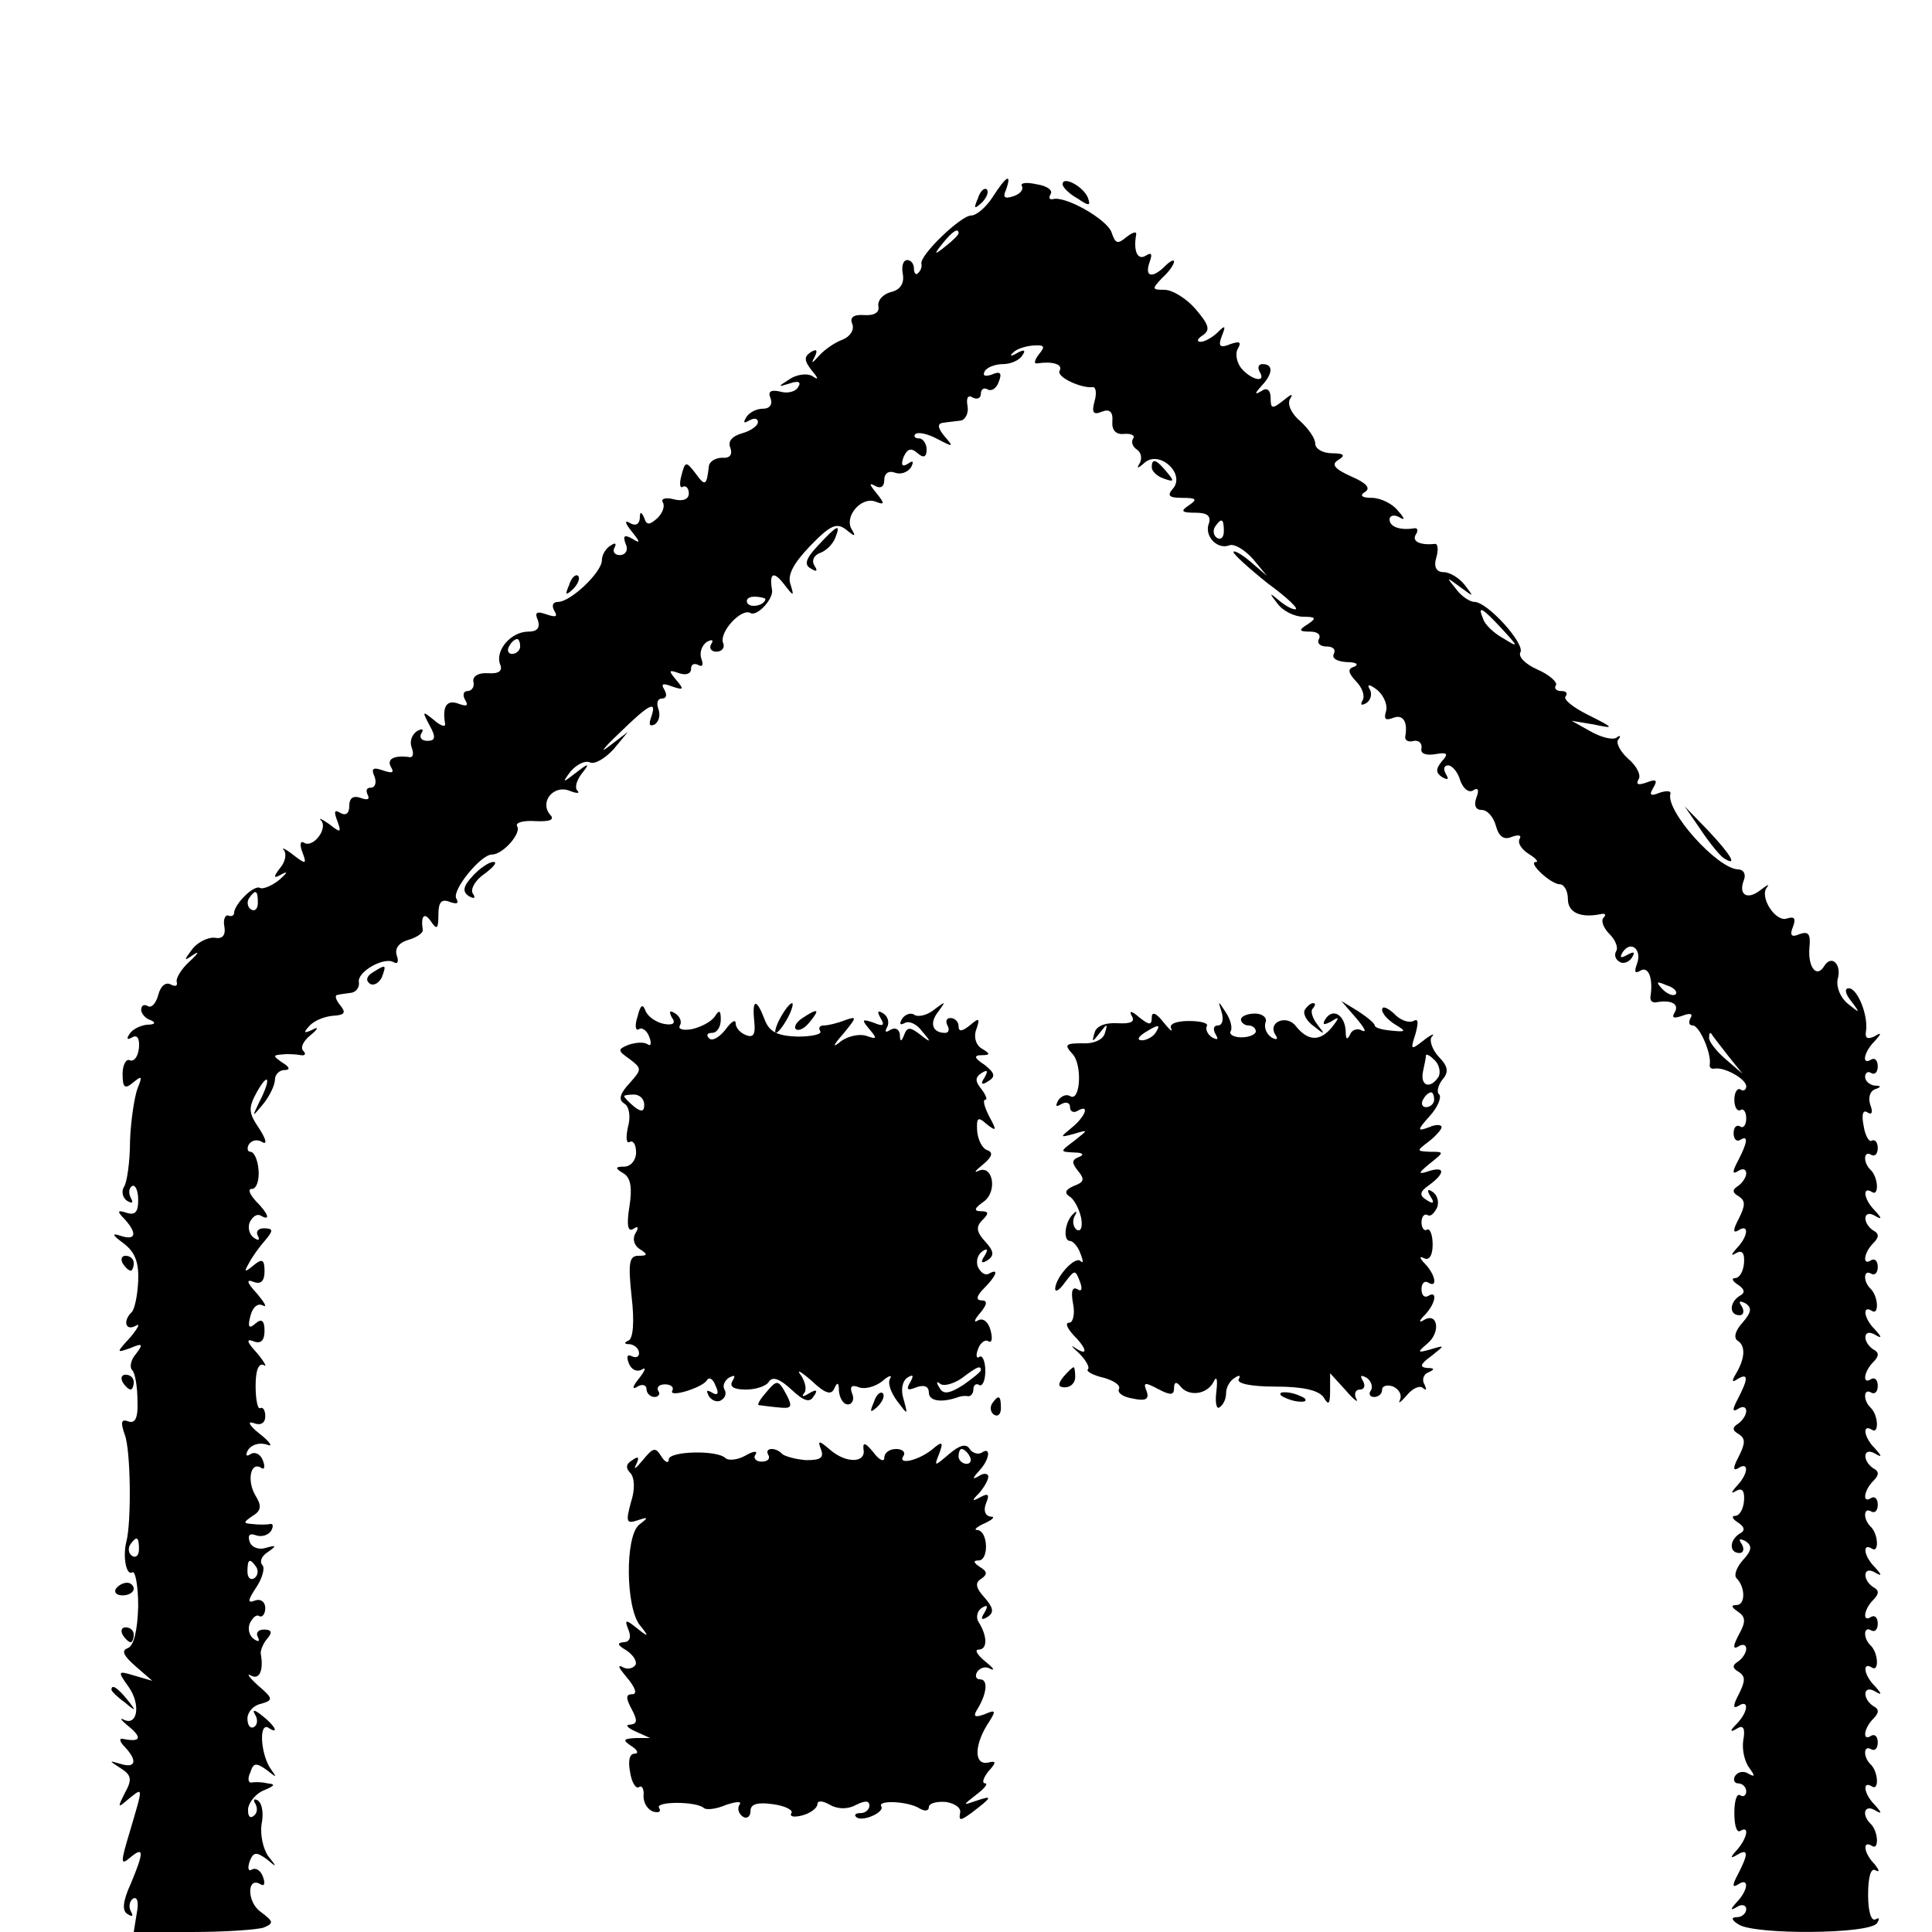<?xml version="1.0" standalone="no"?>
<!DOCTYPE svg PUBLIC "-//W3C//DTD SVG 20010904//EN"
 "http://www.w3.org/TR/2001/REC-SVG-20010904/DTD/svg10.dtd">
<svg version="1.0" xmlns="http://www.w3.org/2000/svg"
 width="260pt" height="260pt" viewBox="0 0 260 260"
 preserveAspectRatio="xMidYMid meet">
<g transform="translate(0,260) scale(0.1,-0.1)"
fill="#000000" stroke="none">
<path d="M1336 2335 c-9 -14 -22 -25 -29 -25 -14 0 -70 -54 -67 -65 1 -4 -1
-9 -4 -12 -3 -4 -6 -1 -6 5 0 7 -4 12 -9 12 -6 0 -8 -9 -6 -19 2 -12 -3 -21
-16 -24 -11 -3 -18 -11 -17 -19 2 -8 -5 -13 -19 -12 -14 1 -20 -3 -16 -12 3
-8 -3 -17 -13 -21 -11 -4 -25 -14 -32 -22 -9 -10 -11 -11 -6 -2 5 10 3 12 -5
7 -9 -6 -9 -11 1 -24 10 -12 10 -14 1 -8 -7 4 -21 2 -30 -4 -17 -11 -17 -11 0
-6 11 4 16 2 11 -5 -3 -6 -14 -9 -24 -6 -13 3 -17 0 -13 -9 3 -8 -1 -14 -10
-14 -9 0 -19 -5 -23 -12 -4 -7 -3 -8 4 -4 7 4 12 3 12 -2 0 -5 -10 -12 -21
-15 -14 -4 -20 -11 -16 -20 3 -9 -1 -14 -11 -13 -9 0 -17 -5 -18 -11 -3 -27
-5 -28 -18 -10 -13 17 -14 16 -19 -3 -3 -11 -2 -18 2 -15 4 2 8 -2 8 -9 0 -8
-8 -11 -20 -8 -11 3 -18 1 -15 -4 3 -5 0 -14 -7 -21 -11 -10 -15 -10 -18 0 -4
9 -6 9 -6 -1 -1 -8 -6 -10 -13 -6 -8 5 -7 0 2 -11 12 -15 12 -17 1 -10 -11 6
-13 4 -9 -7 4 -8 0 -15 -8 -15 -7 0 -10 5 -7 10 3 6 1 7 -5 3 -7 -4 -12 -13
-12 -20 0 -16 -42 -56 -59 -56 -7 0 -9 -5 -5 -12 5 -8 2 -9 -10 -5 -14 5 -17
3 -12 -8 3 -10 -1 -15 -13 -15 -23 0 -45 -25 -38 -44 4 -9 -2 -13 -16 -12 -13
1 -21 -4 -20 -11 2 -7 -2 -13 -8 -13 -5 0 -7 -5 -3 -12 5 -8 2 -9 -9 -5 -16 6
-22 -4 -18 -27 1 -5 -6 -3 -15 5 -16 13 -16 12 -6 -7 9 -16 8 -21 -3 -21 -8 0
-11 5 -8 10 4 6 1 7 -6 3 -7 -5 -10 -14 -7 -22 3 -8 2 -13 -2 -13 -21 3 -32
-2 -26 -13 5 -8 2 -9 -10 -5 -14 5 -17 3 -12 -8 3 -8 1 -15 -5 -15 -6 0 -7 -4
-4 -10 3 -6 -1 -7 -9 -4 -11 4 -16 0 -16 -11 0 -10 -5 -13 -12 -9 -8 5 -9 2
-4 -11 6 -16 4 -16 -11 -4 -10 7 -15 9 -11 5 10 -11 -11 -38 -23 -30 -5 3 -6
-3 -2 -13 6 -16 5 -17 -13 -3 -10 8 -16 10 -12 6 4 -5 2 -16 -5 -24 -10 -13
-9 -15 3 -8 8 4 6 1 -4 -8 -10 -8 -22 -13 -26 -11 -8 5 -35 -22 -35 -34 0 -3
-4 -5 -8 -3 -4 1 -7 -6 -5 -15 2 -12 -3 -17 -13 -15 -9 1 -23 -6 -30 -15 -12
-16 -12 -17 1 -8 9 6 7 2 -5 -9 -11 -10 -19 -23 -17 -28 1 -5 -2 -6 -8 -3 -7
4 -14 -2 -17 -14 -3 -11 -9 -18 -14 -15 -5 3 -9 1 -9 -5 0 -5 6 -12 13 -14 7
-3 6 -6 -5 -6 -9 -1 -20 -6 -24 -13 -4 -6 -3 -8 4 -4 7 4 10 -2 9 -14 -1 -11
-6 -19 -12 -17 -5 3 -10 -6 -10 -18 0 -19 3 -21 14 -12 12 10 13 9 6 -8 -4
-11 -9 -43 -10 -70 0 -28 -4 -56 -8 -62 -4 -6 -2 -15 4 -19 7 -4 9 -3 5 4 -3
6 -3 13 2 16 4 2 8 -6 8 -19 0 -16 -4 -21 -16 -17 -12 4 -13 2 -2 -9 17 -19
15 -29 -6 -22 -12 4 -11 1 4 -10 16 -12 21 -26 20 -51 -1 -20 -5 -39 -9 -42
-12 -12 -8 -26 6 -18 6 4 3 -3 -7 -15 -20 -22 -20 -22 0 -15 16 7 17 5 7 -8
-7 -8 -9 -18 -5 -22 4 -4 7 -23 7 -41 1 -23 -3 -31 -12 -28 -10 4 -11 -1 -5
-18 8 -21 9 -118 2 -144 -5 -20 0 -46 8 -41 4 3 8 -18 8 -46 -1 -33 -6 -53
-14 -56 -9 -3 -6 -10 10 -24 l23 -20 -24 7 c-23 7 -23 6 -8 -15 17 -24 12 -54
-7 -44 -6 3 -2 -2 8 -10 18 -15 15 -21 -9 -16 -5 1 -4 -4 3 -11 17 -18 15 -29
-5 -23 -17 5 -17 5 0 -6 14 -9 15 -15 5 -33 -10 -20 -10 -21 5 -8 20 16 20 18
2 -43 -13 -43 -13 -47 0 -36 19 16 19 8 1 -35 -11 -24 -12 -37 -4 -41 6 -4 8
-3 4 4 -3 6 -2 13 3 17 6 3 8 -5 5 -20 l-4 -25 79 0 c44 0 87 3 96 6 14 6 13
8 -4 21 -19 13 -19 49 0 37 5 -3 6 2 3 10 -3 9 -10 13 -15 10 -5 -3 -6 2 -3
11 5 13 9 13 23 3 14 -12 14 -11 2 4 -7 10 -11 29 -9 43 3 14 1 28 -5 32 -5 3
-7 1 -3 -5 3 -6 2 -13 -3 -16 -5 -4 -8 1 -7 11 2 9 11 20 22 24 14 6 15 8 4 9
-8 2 -18 2 -22 1 -4 0 -5 6 -1 14 4 13 8 13 22 3 14 -11 14 -11 5 2 -13 19
-16 62 -3 55 15 -10 10 2 -8 16 -10 8 -14 9 -10 2 4 -6 4 -14 -1 -17 -5 -3 -9
2 -9 11 0 9 8 18 18 20 17 5 17 7 -4 25 -12 11 -16 17 -9 13 11 -6 17 7 13 29
-1 4 3 14 8 20 8 9 7 13 -4 13 -8 0 -11 -5 -8 -10 3 -6 1 -7 -5 -3 -6 4 -9 13
-6 21 4 8 9 13 13 10 4 -2 8 3 8 11 0 8 -6 13 -14 10 -10 -4 -10 0 2 18 8 12
12 26 8 30 -4 4 -1 12 7 17 13 9 12 10 -2 6 -9 -3 -19 0 -22 8 -3 9 0 12 8 9
8 -3 17 0 21 6 3 6 3 10 -2 9 -4 -1 -15 -1 -23 0 -13 1 -13 2 0 11 12 7 12 14
4 27 -12 20 -7 46 7 38 5 -4 6 1 3 9 -3 9 -11 13 -17 9 -6 -4 -7 -1 -3 6 5 7
15 10 25 7 9 -4 5 3 -9 14 -14 11 -18 18 -9 15 10 -4 16 0 16 9 0 8 -3 13 -7
11 -3 -2 -6 11 -6 30 0 21 4 31 11 28 5 -4 1 4 -9 16 -14 15 -15 20 -5 16 10
-4 15 1 15 14 0 14 -4 17 -12 10 -9 -8 -11 -5 -7 10 3 12 10 18 17 14 6 -3 2
4 -8 16 -14 15 -15 20 -5 16 10 -4 15 1 15 14 0 16 -3 18 -15 8 -12 -10 -13
-9 -6 3 4 8 14 22 22 31 11 13 11 16 -2 16 -8 0 -11 -5 -8 -10 3 -6 1 -7 -5
-3 -6 4 -9 13 -6 21 4 8 10 12 15 9 14 -8 10 3 -7 20 -8 9 -11 16 -5 16 6 0
10 11 9 25 -1 14 -6 25 -11 25 -4 0 -5 5 -2 10 4 6 12 7 18 3 7 -4 5 4 -4 18
-15 22 -15 28 -3 50 16 28 19 17 3 -14 -10 -21 -10 -21 5 -3 9 11 16 26 16 33
0 7 6 13 13 13 8 0 7 4 -3 10 -13 9 -13 10 0 11 8 1 20 0 25 -1 6 -1 7 2 3 6
-4 4 0 13 10 21 11 9 11 12 2 7 -11 -5 -12 -4 -4 5 6 7 20 13 32 14 16 1 18 4
10 14 -6 7 -8 14 -4 14 3 1 12 2 19 3 6 1 11 7 10 14 -3 14 34 35 47 27 5 -3
7 1 4 9 -3 9 2 17 15 21 11 3 20 9 20 13 -3 20 2 25 11 12 8 -12 10 -10 10 9
0 17 4 22 16 17 9 -3 12 -2 8 5 -6 11 33 59 48 59 15 0 40 29 34 38 -3 5 8 8
24 7 21 -1 27 2 20 9 -14 17 5 40 26 32 10 -4 15 -4 11 0 -4 4 -1 14 6 23 11
14 10 15 -8 1 -18 -14 -19 -14 -7 2 8 9 19 15 26 12 7 -3 21 6 32 18 l19 23
-25 -19 c-14 -11 -8 -3 13 17 41 40 52 46 43 21 -3 -9 -2 -12 5 -9 6 4 8 13 5
21 -3 8 -1 14 5 14 6 0 7 5 3 12 -5 8 -2 9 11 4 15 -5 16 -4 5 9 -11 13 -10
14 4 9 9 -3 16 -1 16 6 0 6 4 8 10 5 5 -3 7 0 4 8 -3 8 0 18 7 23 7 4 10 3 6
-3 -3 -5 0 -10 7 -10 8 0 12 6 9 12 -5 15 25 47 37 40 9 -5 31 19 29 31 -4 23
2 26 16 8 13 -17 14 -17 9 -1 -5 13 4 29 26 52 28 29 36 32 49 22 12 -10 13
-9 7 1 -10 17 13 44 32 37 13 -5 13 -3 1 12 -9 11 -10 14 -1 9 7 -4 12 -1 12
8 0 9 6 13 14 10 8 -3 17 0 22 7 4 8 3 10 -4 5 -8 -5 -10 -2 -6 9 5 11 10 13
19 5 8 -7 12 -5 12 5 0 8 -5 15 -10 15 -6 0 -8 3 -5 6 4 3 17 0 30 -7 21 -11
22 -11 9 4 -9 11 -10 17 -2 18 6 1 17 2 24 3 6 1 11 10 9 20 -2 11 1 15 7 11
6 -3 11 -1 11 5 0 6 4 9 9 6 5 -3 12 1 15 10 5 12 2 15 -9 10 -9 -3 -13 -2
-10 4 3 6 15 10 25 10 10 0 22 5 26 12 5 7 2 8 -7 3 -8 -5 -11 -4 -6 0 4 5 16
9 27 10 16 1 17 -1 8 -12 -6 -8 -7 -13 -2 -12 20 3 35 -1 30 -10 -5 -8 29 -24
45 -22 4 0 5 -9 2 -19 -4 -15 -2 -19 10 -14 10 4 15 0 14 -13 -1 -11 4 -18 15
-17 10 1 16 -2 13 -6 -3 -5 -1 -11 5 -15 6 -4 7 -12 4 -18 -5 -8 -3 -8 6 0 20
18 55 -14 39 -34 -9 -10 -6 -13 12 -13 19 0 21 -2 9 -10 -12 -8 -10 -10 9 -10
15 0 21 -4 18 -14 -7 -17 11 -36 27 -30 7 3 21 -6 32 -18 l19 -23 -22 19 c-13
11 -23 16 -23 13 0 -3 21 -22 46 -42 26 -19 43 -35 37 -35 -5 0 -15 6 -23 13
-12 10 -12 9 -1 -5 7 -10 23 -18 35 -18 17 0 18 -2 6 -10 -13 -8 -12 -10 3
-10 10 0 15 -4 12 -10 -3 -5 1 -10 10 -10 9 0 13 -4 10 -10 -3 -6 4 -10 17
-11 13 0 17 -3 11 -6 -10 -3 -9 -8 2 -20 8 -8 12 -19 9 -25 -4 -7 -2 -8 5 -4
6 4 8 13 4 19 -4 7 1 6 11 -2 9 -8 14 -21 11 -29 -3 -10 0 -12 10 -8 13 5 20
-5 16 -26 0 -5 5 -7 12 -5 6 1 11 -3 10 -10 -2 -7 6 -10 18 -8 17 3 19 1 9
-10 -8 -10 -8 -15 1 -21 8 -4 9 -3 5 4 -4 7 -3 12 3 12 5 0 13 -9 16 -20 4
-11 11 -17 17 -14 7 5 9 1 5 -9 -4 -11 -1 -17 7 -17 8 0 16 -10 19 -21 4 -15
11 -20 22 -15 9 3 13 2 10 -3 -3 -6 3 -14 12 -20 10 -6 14 -11 10 -11 -12 0
20 -30 32 -30 6 0 11 -9 11 -20 0 -18 17 -26 45 -20 5 1 7 -1 3 -5 -4 -4 0
-14 8 -22 8 -8 12 -18 9 -23 -3 -5 -1 -11 4 -14 5 -4 13 -1 17 5 5 8 3 9 -6 4
-9 -5 -11 -4 -6 4 11 16 26 3 19 -16 -4 -11 -3 -14 5 -9 11 6 17 -12 13 -36 0
-5 2 -7 7 -7 21 4 32 -2 26 -13 -5 -8 -2 -9 10 -5 10 4 15 3 11 -3 -3 -6 -2
-10 3 -10 9 0 25 -37 23 -52 -1 -5 2 -7 7 -6 13 2 42 -14 42 -24 0 -5 -4 -7
-8 -4 -4 2 -8 -4 -8 -14 0 -10 4 -16 8 -14 4 3 8 -2 8 -11 0 -9 -4 -14 -8 -11
-5 3 -9 -1 -9 -9 0 -8 4 -12 9 -9 11 7 10 -3 -3 -28 -8 -15 -8 -19 0 -14 6 4
11 3 11 -3 0 -5 -5 -13 -11 -17 -8 -5 -8 -9 1 -14 9 -6 9 -12 0 -30 -8 -15 -8
-20 -1 -16 15 10 14 -7 -1 -23 -9 -10 -9 -12 -1 -7 8 4 11 -1 10 -14 -1 -11
-6 -20 -12 -20 -5 0 -4 -4 4 -9 9 -6 10 -11 2 -15 -14 -9 -14 -26 0 -26 5 0 7
5 3 12 -5 7 -3 8 5 4 9 -6 8 -12 -4 -26 -10 -11 -12 -20 -7 -24 12 -7 10 -25
-2 -45 -6 -10 -5 -12 2 -7 15 9 15 1 1 -26 -8 -15 -8 -19 0 -14 6 4 11 3 11
-3 0 -5 -5 -13 -11 -17 -8 -5 -8 -9 1 -14 9 -6 9 -12 0 -30 -8 -15 -8 -20 -1
-16 15 10 14 -7 -1 -23 -9 -10 -9 -12 -1 -7 8 4 11 -1 10 -14 -1 -11 -6 -20
-12 -20 -5 0 -4 -4 4 -9 9 -6 10 -11 2 -15 -14 -9 -14 -26 0 -26 5 0 7 5 3 12
-5 7 -3 8 5 4 9 -6 9 -12 -3 -25 -9 -10 -13 -21 -9 -25 12 -12 12 -36 0 -36
-8 0 -7 -3 2 -9 10 -7 11 -13 1 -31 -8 -15 -8 -20 -1 -16 6 4 11 3 11 -3 0 -5
-5 -13 -11 -17 -8 -5 -8 -9 1 -14 9 -6 9 -12 0 -30 -8 -15 -8 -20 -1 -16 15
10 14 -7 -1 -23 -11 -11 -10 -13 0 -7 8 5 11 0 8 -16 -2 -13 2 -29 8 -37 8
-11 8 -13 -1 -8 -6 4 -14 3 -18 -3 -3 -5 -1 -10 4 -10 6 0 11 -5 11 -11 0 -5
-4 -8 -8 -5 -5 3 -8 -8 -8 -24 0 -16 3 -27 8 -24 13 8 9 -10 -4 -25 -10 -11
-10 -13 0 -7 15 9 15 1 1 -26 -8 -15 -8 -19 0 -14 15 10 14 -7 -1 -23 -10 -11
-10 -13 0 -7 6 4 12 2 12 -3 0 -6 -6 -11 -12 -11 -9 0 -8 -4 2 -10 22 -14 177
-13 186 2 4 6 3 8 -2 5 -6 -3 -10 11 -10 33 0 25 4 37 10 33 6 -3 5 0 -1 8
-15 15 -17 33 -4 25 10 -7 9 20 -2 30 -12 12 -8 26 6 18 10 -6 10 -4 0 7 -15
15 -17 33 -4 25 10 -7 9 20 -2 30 -10 10 -9 26 1 20 5 -3 9 1 9 9 0 8 -4 12
-9 9 -12 -8 -10 10 3 23 8 8 8 13 0 17 -15 10 -14 29 2 20 10 -6 10 -4 0 7
-15 15 -17 33 -4 25 10 -7 9 20 -2 30 -10 10 -9 26 1 20 5 -3 9 1 9 9 0 8 -4
12 -9 9 -12 -8 -10 10 3 23 8 8 8 13 0 17 -15 10 -14 29 2 20 10 -6 10 -4 0 7
-15 15 -17 33 -4 25 10 -7 9 20 -2 30 -10 10 -9 26 1 20 5 -3 9 1 9 9 0 8 -4
12 -9 9 -12 -8 -10 10 3 23 8 8 8 13 0 17 -15 10 -14 29 2 20 10 -6 10 -4 0 7
-15 15 -17 33 -4 25 10 -7 9 20 -2 30 -10 10 -9 26 1 20 5 -3 9 1 9 9 0 8 -4
12 -9 9 -12 -8 -10 10 3 23 8 8 8 13 0 17 -15 10 -14 29 2 20 10 -6 10 -4 0 7
-15 15 -17 33 -4 25 10 -7 9 20 -2 30 -10 10 -9 26 1 20 5 -3 9 1 9 9 0 8 -4
12 -9 9 -12 -8 -10 10 3 23 8 8 8 13 0 17 -15 10 -14 29 2 20 10 -6 10 -4 0 7
-15 15 -17 33 -4 25 10 -7 9 20 -2 30 -10 10 -9 26 1 20 5 -3 9 1 9 9 0 8 -4
12 -8 10 -3 -3 -9 6 -11 20 -3 15 -1 22 5 18 6 -4 8 0 4 10 -3 9 -1 18 6 21 9
3 9 5 0 5 -7 1 -13 6 -13 12 0 5 4 8 8 5 5 -3 9 1 9 9 0 8 -4 12 -9 9 -13 -8
-10 10 5 25 10 11 9 12 -1 6 -9 -4 -12 -2 -11 6 4 21 -11 59 -23 59 -6 0 -5
-7 3 -17 13 -17 12 -17 -4 -4 -10 8 -16 22 -14 33 6 20 -8 34 -18 18 -10 -17
-22 -2 -20 24 2 19 -1 23 -13 19 -11 -5 -14 -2 -9 10 4 11 2 14 -8 11 -15 -6
-38 29 -27 42 4 5 0 3 -9 -4 -18 -14 -30 -6 -22 14 3 8 -1 14 -8 14 -28 1 -98
79 -91 102 1 4 -6 4 -15 1 -12 -5 -14 -3 -8 7 6 10 4 12 -9 7 -11 -4 -15 -3
-11 4 4 5 -2 18 -14 28 -11 10 -17 22 -13 26 4 5 2 6 -3 2 -6 -3 -21 1 -35 9
l-25 14 30 -5 c28 -6 28 -5 -8 13 -20 10 -34 21 -30 25 3 4 1 7 -6 7 -7 0 -10
4 -7 8 2 4 -9 14 -25 21 -16 7 -26 17 -23 23 7 11 -44 68 -62 68 -6 0 -18 8
-25 18 -13 16 -13 16 6 2 19 -14 19 -14 6 3 -7 9 -20 17 -28 17 -10 0 -14 7
-10 20 3 10 2 19 -2 18 -19 -2 -31 3 -26 12 4 6 3 10 -2 9 -19 -3 -33 2 -33
12 0 5 6 7 13 3 8 -5 8 -2 -2 9 -7 9 -23 17 -35 17 -13 0 -17 3 -9 8 8 5 2 12
-19 21 -22 10 -27 16 -17 22 10 6 8 9 -8 9 -13 0 -23 6 -23 13 0 7 -9 20 -20
30 -12 10 -18 23 -14 30 5 8 2 7 -9 -2 -15 -12 -17 -11 -17 3 0 11 -5 15 -12
10 -10 -6 -10 -4 0 7 15 16 16 29 1 29 -5 0 -7 -4 -4 -10 10 -16 -11 -12 -25
5 -6 8 -8 20 -4 26 5 9 2 10 -10 6 -14 -6 -17 -3 -12 10 6 15 5 16 -5 6 -7 -7
-18 -13 -23 -13 -6 0 -5 4 3 9 10 7 8 14 -10 35 -12 14 -31 26 -42 26 -17 0
-17 1 -3 16 9 8 16 18 16 22 0 3 -5 1 -12 -6 -17 -17 -28 -15 -21 5 4 11 3 14
-5 9 -11 -7 -17 6 -13 28 1 5 -4 4 -13 -3 -12 -10 -15 -9 -20 6 -6 18 -63 50
-79 45 -5 -1 -6 2 -3 7 3 5 -5 11 -19 13 -13 3 -22 2 -20 -2 3 -5 -2 -11 -11
-14 -12 -4 -15 -2 -10 9 8 23 0 18 -18 -10z m-46 -49 c0 -2 -8 -10 -17 -17
-16 -13 -17 -12 -4 4 13 16 21 21 21 13z m357 -401 c0 -8 -4 -12 -9 -9 -5 3
-6 10 -3 15 9 13 12 11 12 -6z m-617 -91 c0 -8 -19 -13 -24 -6 -3 5 1 9 9 9 8
0 15 -2 15 -3z m991 -40 c23 -25 23 -26 2 -13 -13 7 -25 19 -27 26 -8 19 -2
16 25 -13z m-1321 -24 c0 -5 -5 -10 -11 -10 -5 0 -7 5 -4 10 3 6 8 10 11 10 2
0 4 -4 4 -10z m-353 -345 c0 -8 -4 -12 -9 -9 -5 3 -6 10 -3 15 9 13 12 11 12
-6z m1908 -123 c-3 -3 -11 0 -18 7 -9 10 -8 11 6 5 10 -3 15 -9 12 -12z m70
-82 l20 -25 -22 19 c-13 11 -23 24 -23 29 0 6 1 8 3 6 1 -2 11 -15 22 -29z
m-2138 -665 c0 -8 -4 -12 -9 -9 -5 3 -6 10 -3 15 9 13 12 11 12 -6z m158 -24
c3 -5 2 -12 -3 -15 -5 -3 -9 1 -9 9 0 17 3 19 12 6z"/>
<path d="M1430 2352 c0 -4 9 -13 20 -19 16 -11 18 -10 14 1 -6 15 -34 30 -34
18z"/>
<path d="M1316 2333 c-6 -14 -5 -15 5 -6 7 7 10 15 7 18 -3 3 -9 -2 -12 -12z"/>
<path d="M1550 1971 c0 -5 7 -12 16 -15 14 -5 15 -4 4 9 -14 17 -20 19 -20 6z"/>
<path d="M1101 1866 c-17 -18 -19 -26 -10 -31 8 -5 10 -4 5 4 -4 6 -1 14 8 17
8 3 17 12 20 20 8 20 3 18 -23 -10z"/>
<path d="M766 1813 c-6 -14 -5 -15 5 -6 7 7 10 15 7 18 -3 3 -9 -2 -12 -12z"/>
<path d="M2289 1483 c12 -18 26 -35 31 -38 19 -12 10 4 -21 37 l-32 33 22 -32z"/>
<path d="M636 1421 c-13 -14 -14 -21 -5 -27 7 -4 10 -3 5 4 -3 6 4 18 16 26
12 9 18 16 12 16 -6 0 -19 -9 -28 -19z"/>
<path d="M501 1291 c-8 -5 -9 -11 -3 -15 5 -3 12 1 16 9 6 17 6 18 -13 6z"/>
<path d="M858 1232 c-4 -12 -3 -20 2 -17 4 3 11 -2 14 -11 3 -8 2 -13 -3 -9
-5 3 -16 2 -25 -1 -15 -6 -15 -8 1 -19 17 -13 17 -14 0 -33 -13 -14 -15 -22
-7 -27 7 -4 9 -18 5 -32 -3 -14 -2 -22 2 -20 5 3 9 -3 9 -14 0 -10 -7 -19 -16
-19 -12 0 -13 -2 -1 -9 10 -6 12 -20 8 -45 -4 -25 -2 -34 5 -30 7 5 8 2 3 -6
-4 -7 -2 -16 6 -21 11 -7 11 -9 -2 -9 -12 0 -14 -9 -9 -55 4 -34 2 -56 -4 -59
-7 -3 -6 -5 2 -5 6 -1 12 -6 12 -12 0 -5 -4 -7 -10 -4 -6 3 -7 -1 -4 -9 3 -9
11 -13 18 -9 6 4 4 -2 -4 -12 -9 -11 -10 -16 -2 -11 6 4 12 2 12 -3 0 -6 5
-11 11 -11 5 0 8 4 5 8 -3 5 1 9 9 9 8 0 12 -4 10 -8 -7 -11 39 3 46 13 3 6 9
2 12 -7 5 -10 3 -14 -5 -9 -7 4 -8 3 -4 -5 4 -6 12 -9 17 -5 5 3 7 9 4 14 -3
5 0 12 6 16 8 4 9 3 5 -4 -5 -8 1 -12 18 -12 14 0 28 5 31 11 5 7 15 3 30 -11
17 -16 25 -18 30 -9 6 8 4 10 -6 4 -8 -5 -11 -5 -7 0 4 4 2 15 -4 24 -7 9 -1
6 14 -7 19 -18 27 -20 31 -10 4 9 6 7 6 -4 1 -10 6 -18 12 -18 6 0 9 7 6 14
-4 10 -1 13 9 9 8 -3 22 1 31 8 9 8 14 9 11 4 -4 -6 1 -19 9 -30 15 -20 15
-20 9 2 -4 12 -2 24 5 29 8 5 9 3 4 -6 -6 -10 -4 -12 8 -7 11 4 17 1 17 -7 0
-12 18 -14 40 -6 3 1 8 2 13 1 4 0 7 4 7 10 0 5 4 8 8 5 4 -2 8 6 8 19 0 13
-4 22 -8 19 -4 -3 -5 2 -2 10 3 9 10 14 14 11 5 -3 6 4 3 15 -3 11 -10 17 -17
13 -6 -4 -5 1 3 10 10 12 10 17 2 17 -8 0 -7 6 3 16 17 17 21 28 7 20 -5 -3
-11 1 -15 9 -3 8 0 17 6 21 7 5 8 2 3 -6 -6 -9 -4 -11 4 -6 9 6 9 12 -3 25
-12 13 -13 20 -4 29 9 9 9 12 -2 12 -10 0 -9 4 4 13 19 14 12 51 -8 41 -6 -3
-3 1 7 9 12 10 14 16 6 19 -7 2 -13 14 -14 26 -1 18 1 20 13 9 13 -10 14 -9 3
11 -6 12 -9 22 -5 22 3 0 1 6 -5 14 -9 11 -9 16 0 22 8 5 9 3 4 -6 -6 -9 -4
-11 5 -5 10 6 9 11 -5 22 -14 9 -15 13 -4 13 12 0 12 2 0 9 -8 5 -11 16 -7 26
5 15 4 16 -9 5 -10 -8 -15 -9 -15 -1 0 6 -5 11 -11 11 -5 0 -7 -4 -4 -10 3 -5
2 -10 -3 -10 -17 0 -22 13 -9 29 10 14 10 14 -5 3 -9 -8 -22 -11 -27 -8 -5 4
-13 1 -17 -5 -4 -7 -3 -9 3 -6 6 4 17 -1 24 -11 13 -15 12 -16 -3 -4 -13 10
-17 10 -21 0 -4 -11 -6 -10 -6 0 -1 7 -6 10 -13 6 -6 -4 -8 -3 -4 4 3 6 1 14
-5 18 -8 5 -9 3 -4 -6 6 -10 4 -12 -10 -6 -15 5 -16 4 -5 -9 11 -13 10 -14 -4
-9 -9 3 -24 0 -34 -7 -12 -10 -12 -7 3 10 18 22 19 24 2 18 -10 -4 -23 -7 -28
-7 -6 0 -8 -3 -5 -8 2 -4 -12 -7 -31 -7 -28 1 -38 7 -44 23 -11 29 -17 28 -14
-2 2 -18 -1 -23 -11 -19 -8 3 -14 10 -14 16 0 6 -6 2 -14 -9 -8 -10 -18 -16
-22 -11 -4 4 -2 7 4 7 7 0 12 8 12 18 0 12 -2 14 -8 4 -5 -7 -18 -14 -31 -17
-12 -2 -19 0 -16 5 3 5 0 12 -6 16 -8 5 -9 3 -5 -5 6 -8 2 -11 -10 -9 -11 2
-22 10 -25 17 -4 11 -7 9 -11 -7z m9 -119 c0 -9 -4 -10 -14 -2 -7 6 -13 12
-13 14 0 1 6 2 13 2 8 0 14 -6 14 -14z m453 -357 c0 -2 -11 -11 -24 -20 -19
-12 -27 -13 -32 -3 -4 6 -4 9 1 5 4 -4 17 -1 29 7 21 16 26 18 26 11z"/>
<path d="M1050 1230 c-6 -11 -8 -20 -6 -20 3 0 10 9 16 20 6 11 8 20 6 20 -3
0 -10 -9 -16 -20z"/>
<path d="M1644 1238 c3 -10 1 -18 -5 -18 -6 0 -7 -5 -3 -12 4 -7 3 -8 -5 -4
-6 4 -9 11 -7 15 3 4 -8 7 -24 7 -17 0 -27 -4 -24 -10 3 -6 -2 -2 -10 8 -10
13 -16 15 -16 7 0 -11 -3 -11 -17 0 -10 9 -14 9 -10 2 5 -8 -1 -11 -19 -10
-17 1 -29 -4 -31 -13 -4 -13 -3 -13 7 0 10 13 11 13 7 0 -2 -9 -15 -15 -31
-14 -22 0 -24 -2 -13 -14 14 -14 11 -66 -3 -57 -5 3 -12 0 -16 -6 -4 -8 -3 -9
4 -5 7 4 12 2 12 -4 0 -6 5 -8 10 -5 17 10 11 -7 -7 -22 -17 -14 -17 -14 2 -9
20 6 20 6 1 -9 -20 -15 -20 -15 0 -16 11 0 14 -3 6 -6 -10 -4 -10 -8 -1 -19 9
-11 8 -15 -6 -20 -11 -5 -13 -9 -6 -14 6 -3 13 -16 16 -29 2 -12 0 -19 -6 -16
-5 4 -6 12 -3 18 4 7 3 8 -1 4 -12 -10 -15 -37 -5 -37 4 0 11 -8 14 -17 4 -10
4 -14 0 -10 -7 7 -33 -21 -34 -37 0 -6 6 -2 13 8 13 17 14 18 20 2 4 -10 3
-15 -3 -11 -7 4 -9 -3 -6 -19 3 -14 0 -26 -5 -26 -6 0 -3 -7 5 -16 19 -19 21
-30 3 -18 -7 5 -5 2 5 -7 9 -9 15 -19 12 -22 -3 -2 7 -8 21 -11 14 -4 23 -10
21 -15 -3 -5 5 -11 18 -13 18 -4 23 -1 19 10 -5 12 -2 12 15 3 17 -9 22 -9 22
1 0 8 3 9 8 3 11 -15 36 -12 45 5 4 9 6 5 4 -12 -2 -15 0 -25 4 -22 5 3 9 11
9 19 0 8 5 17 12 21 6 4 8 3 5 -2 -3 -6 17 -10 49 -10 38 0 58 -5 65 -14 7
-12 9 -10 9 9 l0 23 21 -23 c11 -13 18 -18 14 -11 -3 6 -1 12 5 12 6 0 8 5 4
12 -4 7 -3 8 5 4 6 -4 9 -12 6 -17 -4 -5 -1 -9 4 -9 6 0 11 4 11 10 0 5 7 7
15 4 8 -4 12 -11 9 -18 -3 -6 1 -3 9 6 8 10 18 14 22 10 5 -4 5 -2 2 5 -4 6
-1 14 5 16 9 4 9 6 -1 6 -11 1 -10 5 5 16 19 15 19 15 -1 9 -18 -5 -18 -4 -4
8 18 15 14 42 -4 32 -8 -5 -8 -2 1 7 14 15 17 33 4 25 -5 -3 -9 1 -9 9 0 8 4
12 9 9 13 -8 10 10 -4 25 -8 8 -8 11 -2 8 7 -4 12 3 12 18 0 14 -4 23 -8 20
-3 -2 -7 2 -7 10 0 8 4 12 8 10 4 -3 9 2 13 10 3 8 0 17 -6 21 -7 5 -8 2 -3
-6 6 -9 4 -11 -5 -5 -10 6 -10 11 3 20 22 16 22 26 0 19 -15 -5 -15 -3 1 10
20 16 20 16 0 16 -18 1 -18 1 -1 14 9 7 17 16 17 19 0 4 -8 4 -17 0 -16 -6
-16 -4 1 15 11 12 16 25 13 29 -4 3 -2 12 4 20 9 10 8 18 -5 31 -9 10 -13 23
-9 27 5 5 -1 3 -11 -5 -18 -14 -18 -13 -11 9 4 15 4 21 -3 17 -6 -3 -18 1 -26
10 -9 8 -16 11 -16 5 0 -5 8 -14 18 -20 15 -9 14 -10 -5 -8 -13 1 -23 4 -23 7
0 3 -10 11 -22 19 l-23 14 20 -23 c11 -13 15 -20 8 -17 -6 4 -14 1 -16 -5 -4
-8 -6 -7 -6 4 -1 22 -17 32 -27 17 -5 -8 -3 -9 7 -4 12 8 12 6 1 -8 -16 -19
-32 -18 -48 2 -12 16 -38 6 -28 -11 5 -7 2 -8 -5 -4 -7 5 -10 13 -8 20 3 6 -4
12 -14 12 -11 0 -19 -4 -19 -8 0 -4 5 -8 10 -8 6 0 10 -4 10 -8 0 -4 -9 -8
-19 -8 -11 0 -17 4 -15 8 3 4 0 16 -6 25 -11 17 -11 17 -6 1z m-89 -28 c-3 -5
-12 -10 -18 -10 -7 0 -6 4 3 10 19 12 23 12 15 0z m381 -59 c-11 -17 -25 -13
-21 7 2 9 4 19 4 22 1 2 6 -1 12 -7 6 -6 8 -16 5 -22z m-6 -31 c0 -5 -5 -10
-11 -10 -5 0 -7 5 -4 10 3 6 8 10 11 10 2 0 4 -4 4 -10z"/>
<path d="M1756 1241 c-3 -5 2 -15 12 -22 15 -12 16 -12 5 2 -7 9 -10 19 -6 22
3 4 4 7 0 7 -3 0 -8 -4 -11 -9z"/>
<path d="M1080 1230 c-8 -5 -12 -12 -9 -15 4 -3 12 1 19 10 14 17 11 19 -10 5z"/>
<path d="M165 900 c3 -5 8 -10 11 -10 2 0 4 5 4 10 0 6 -5 10 -11 10 -5 0 -7
-4 -4 -10z"/>
<path d="M1431 747 c-8 -10 -7 -14 2 -14 8 0 14 6 14 14 0 7 -1 13 -2 13 -2 0
-8 -6 -14 -13z"/>
<path d="M165 740 c3 -5 8 -10 11 -10 2 0 4 5 4 10 0 6 -5 10 -11 10 -5 0 -7
-4 -4 -10z"/>
<path d="M1030 725 c-7 -8 -11 -15 -9 -16 2 0 14 -2 26 -3 18 -2 20 0 12 16
-12 22 -13 22 -29 3z"/>
<path d="M1176 713 c-6 -14 -5 -15 5 -6 7 7 10 15 7 18 -3 3 -9 -2 -12 -12z"/>
<path d="M1724 722 c4 -3 14 -7 22 -8 9 -1 13 0 10 4 -4 3 -14 7 -22 8 -9 1
-13 0 -10 -4z"/>
<path d="M1335 711 c-3 -5 -2 -12 3 -15 5 -3 9 1 9 9 0 17 -3 19 -12 6z"/>
<path d="M1105 649 c4 -11 -1 -14 -20 -14 -14 1 -28 5 -32 8 -9 10 -25 9 -19
-1 3 -5 -1 -9 -9 -9 -8 0 -12 5 -8 10 3 5 -4 4 -14 -2 -11 -6 -23 -7 -27 -3
-12 11 -76 9 -76 -2 0 -6 -5 -4 -10 4 -8 13 -11 12 -25 -5 -9 -11 -13 -14 -9
-6 5 10 3 12 -5 6 -9 -5 -9 -11 -3 -17 6 -6 7 -22 1 -40 -7 -26 -6 -29 9 -24
15 5 15 4 2 -6 -19 -16 -18 -111 1 -135 13 -16 12 -17 -4 -4 -15 12 -17 12
-11 -3 4 -10 1 -16 -7 -16 -9 -1 -8 -4 4 -11 9 -6 15 -15 12 -20 -4 -5 -12 -6
-18 -2 -7 3 -3 -3 7 -15 11 -13 14 -22 7 -22 -9 0 -9 -5 -1 -20 8 -15 8 -20
-2 -21 -7 0 -4 -4 7 -9 l20 -9 -20 0 c-17 -1 -17 -3 -5 -11 8 -5 10 -10 4 -10
-7 0 -9 -10 -6 -25 2 -14 8 -23 12 -20 4 3 7 -3 6 -12 0 -9 5 -18 13 -21 8 -2
11 0 8 5 -6 9 50 9 60 0 3 -3 16 -2 30 4 15 5 22 5 18 0 -3 -5 -1 -12 5 -16 5
-3 10 0 10 8 0 9 9 12 30 9 16 -2 28 -8 25 -12 -3 -5 4 -6 15 -3 11 3 20 10
20 15 0 5 7 5 17 -1 11 -6 24 -6 35 0 12 6 18 6 18 -1 0 -5 -5 -10 -12 -10 -6
0 -9 -2 -6 -5 7 -8 39 6 34 14 -6 9 37 7 52 -3 7 -4 12 -3 12 2 0 5 10 8 23 7
12 -2 21 -8 19 -15 -2 -11 1 -10 15 0 29 22 29 24 8 17 -20 -7 -20 -7 -1 8 11
8 16 15 12 15 -5 0 -3 7 4 16 11 12 11 15 0 12 -19 -4 -19 22 -2 50 13 20 13
22 -3 15 -14 -5 -16 -3 -9 8 12 20 14 39 3 39 -6 0 -7 5 -4 10 4 6 12 8 18 4
7 -3 3 2 -7 10 -11 9 -15 16 -9 16 12 0 12 18 0 37 -4 6 -2 15 4 19 8 5 9 3 4
-6 -6 -9 -4 -11 4 -6 9 6 8 12 -4 26 -12 13 -13 20 -5 25 9 6 9 10 -1 16 -9 6
-10 9 -2 9 14 0 13 40 -2 41 -5 0 -1 4 10 9 11 5 15 9 8 9 -7 1 -10 8 -6 18 5
12 3 14 -8 8 -11 -6 -12 -5 -1 6 6 7 12 17 12 22 0 4 -6 5 -12 1 -10 -6 -10
-4 0 7 14 15 16 33 3 24 -5 -3 -13 0 -16 5 -5 8 -14 5 -28 -7 -20 -17 -20 -17
-13 1 6 16 4 17 -10 5 -19 -15 -47 -21 -38 -8 3 5 -2 9 -10 9 -9 0 -16 -5 -16
-12 0 -6 -7 -3 -15 8 -10 12 -14 14 -13 4 4 -19 -23 -20 -45 -1 -15 13 -17 13
-12 0z m200 -9 c3 -5 1 -10 -4 -10 -6 0 -11 5 -11 10 0 6 2 10 4 10 3 0 8 -4
11 -10z"/>
<path d="M156 462 c-3 -5 1 -9 9 -9 8 0 15 4 15 9 0 4 -4 8 -9 8 -6 0 -12 -4
-15 -8z"/>
<path d="M165 400 c3 -5 8 -10 11 -10 2 0 4 5 4 10 0 6 -5 10 -11 10 -5 0 -7
-4 -4 -10z"/>
<path d="M150 326 c0 -2 8 -10 18 -17 15 -13 16 -12 3 4 -13 16 -21 21 -21 13z"/>
</g>
</svg>
